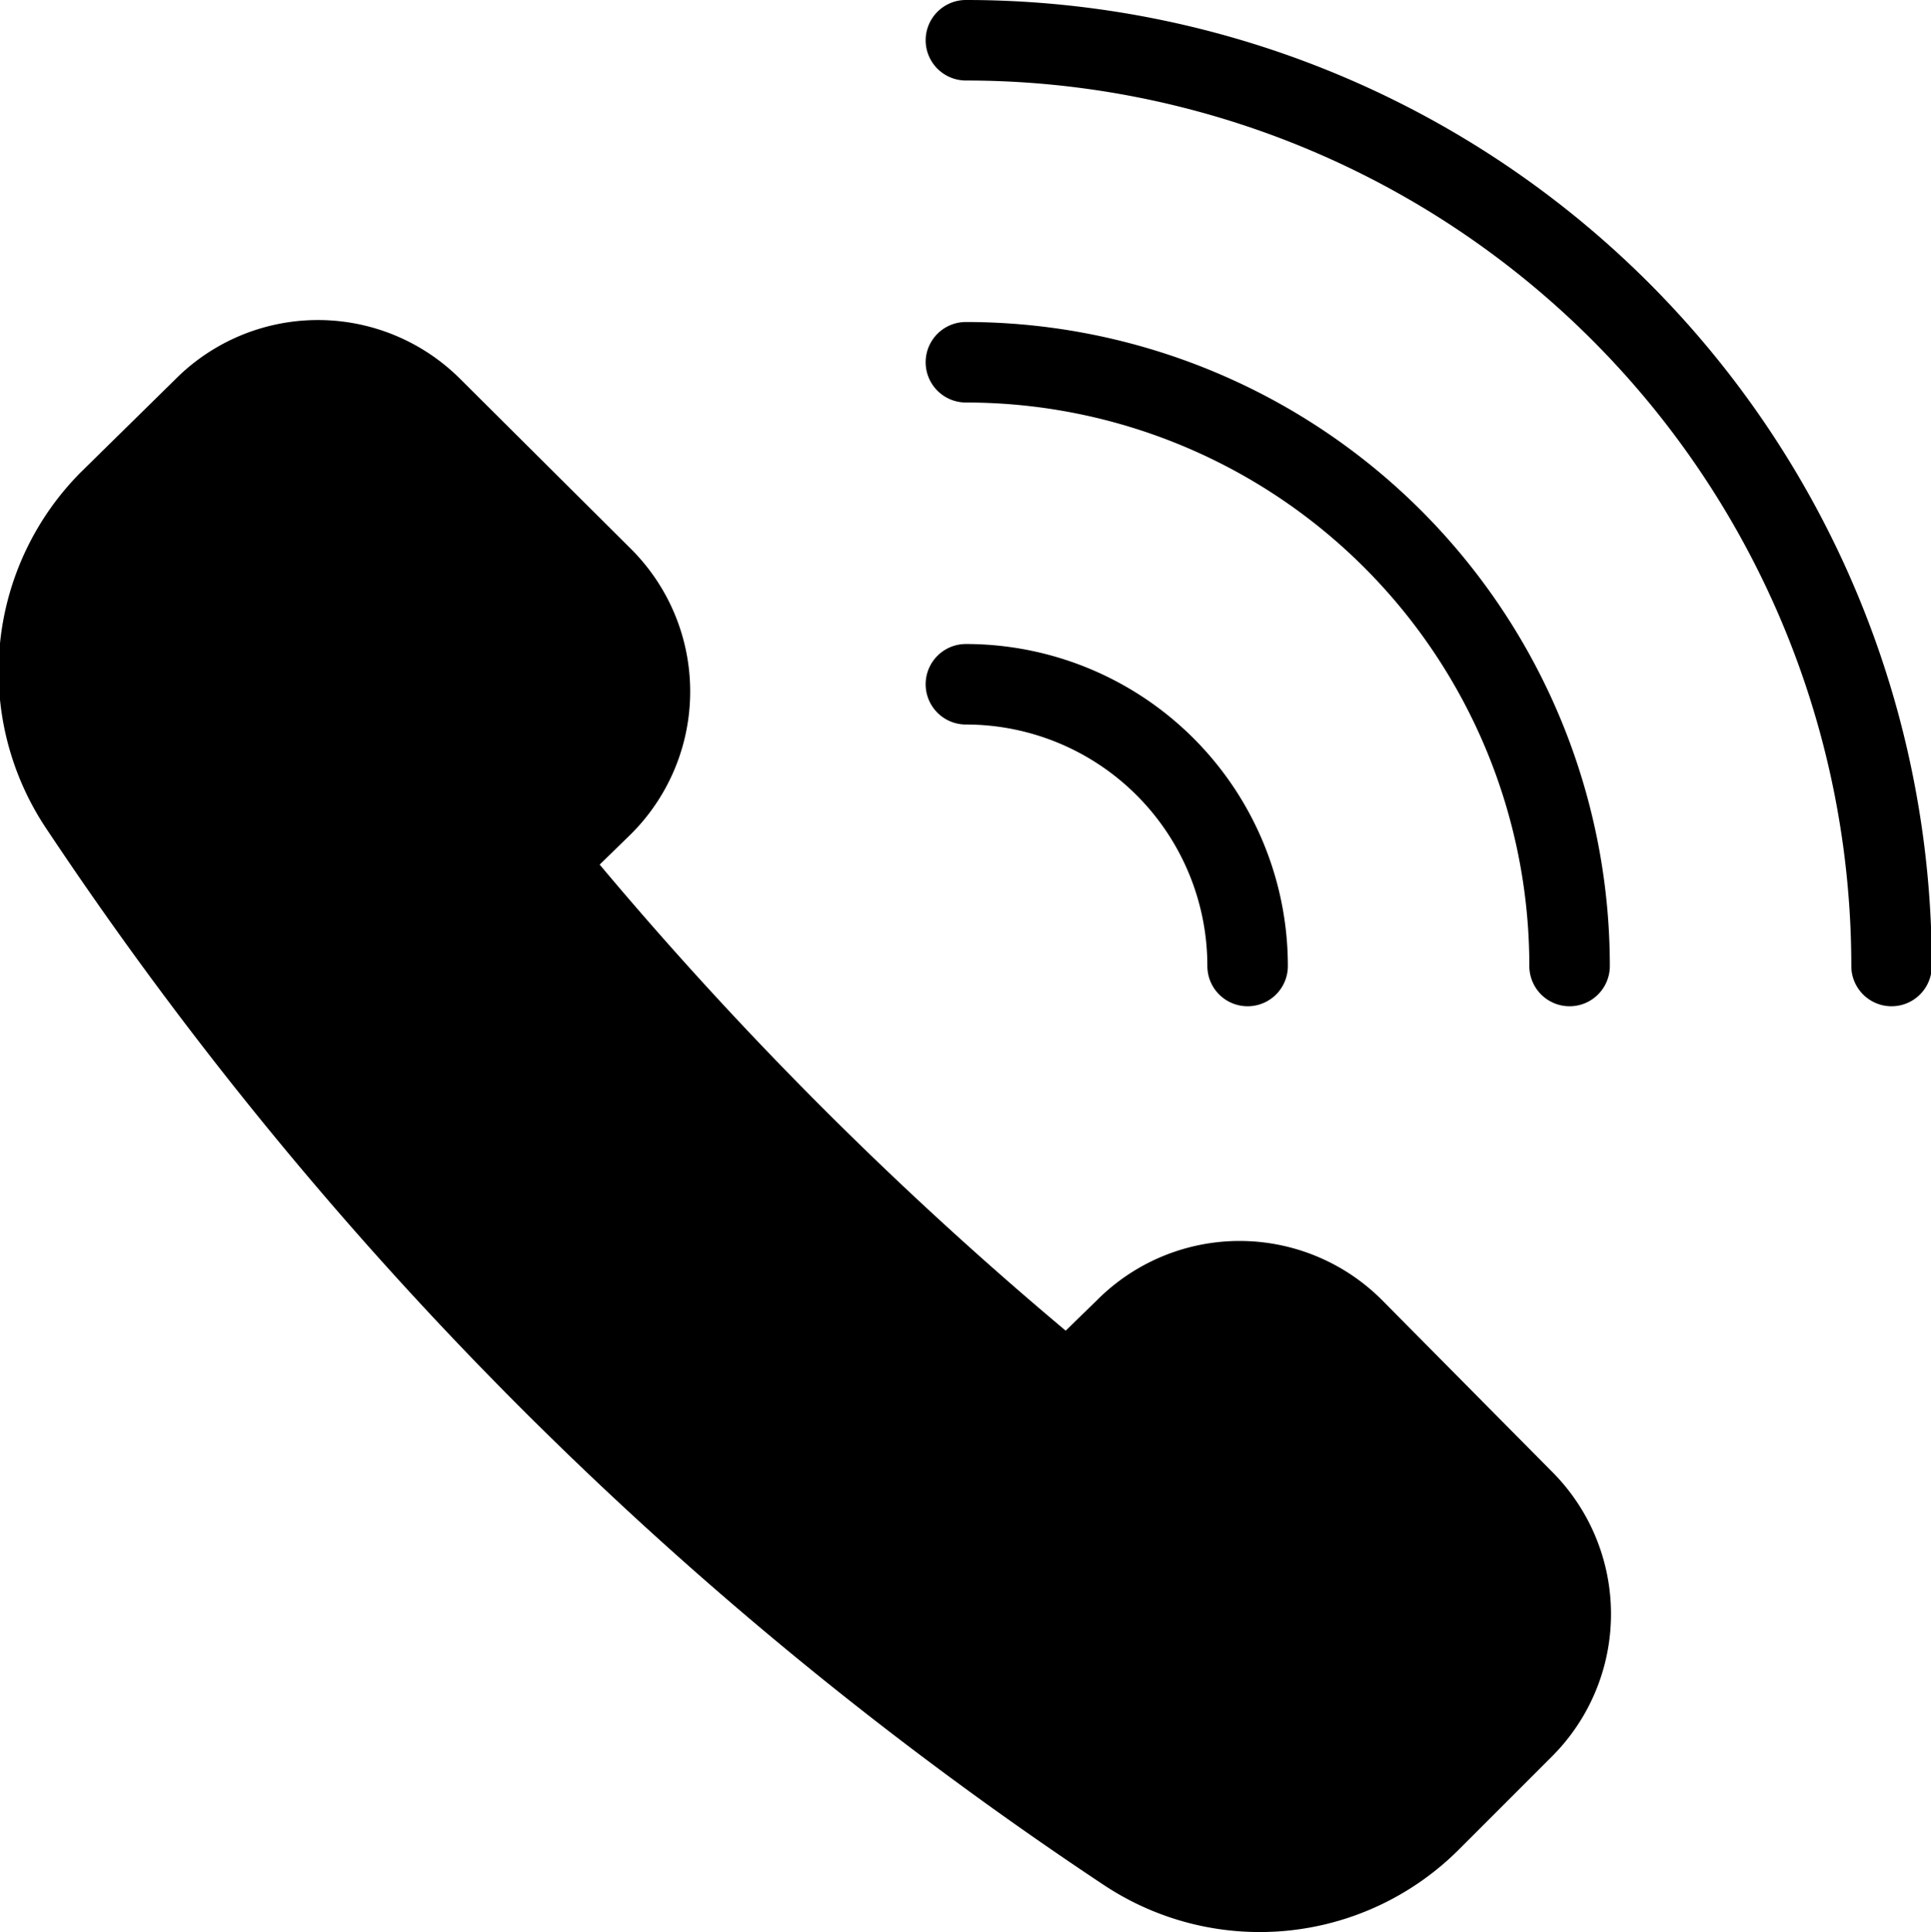 <svg id="Filled_Icons" data-name="Filled Icons" xmlns="http://www.w3.org/2000/svg" viewBox="0 0 23.99 24"><title>Vector Smart Object</title><path d="M17.17,16.15a2.5,2.5,0,0,0-3.54,0l-0.39.38a46.85,46.85,0,0,1-5.79-5.79l0.39-.38a2.5,2.5,0,0,0,0-3.54L5.72,4.71a2.5,2.5,0,0,0-3.54,0L1,5.87a3.51,3.51,0,0,0-.44,4.4A47,47,0,0,0,13.72,23.42a3.5,3.5,0,0,0,4.4-.44l1.16-1.16a2.5,2.5,0,0,0,0-3.54Z"/><path d="M12,0a0.5,0.5,0,0,0,0,1A11,11,0,0,1,23,12a0.5,0.5,0,0,0,1,0A12,12,0,0,0,12,0Z"/><path d="M12,5a7,7,0,0,1,7,7,0.5,0.5,0,0,0,1,0,8,8,0,0,0-8-8A0.5,0.5,0,0,0,12,5Z"/><path d="M12,9a3,3,0,0,1,3,3,0.5,0.5,0,0,0,1,0,4,4,0,0,0-4-4A0.5,0.5,0,0,0,12,9Z"/></svg>